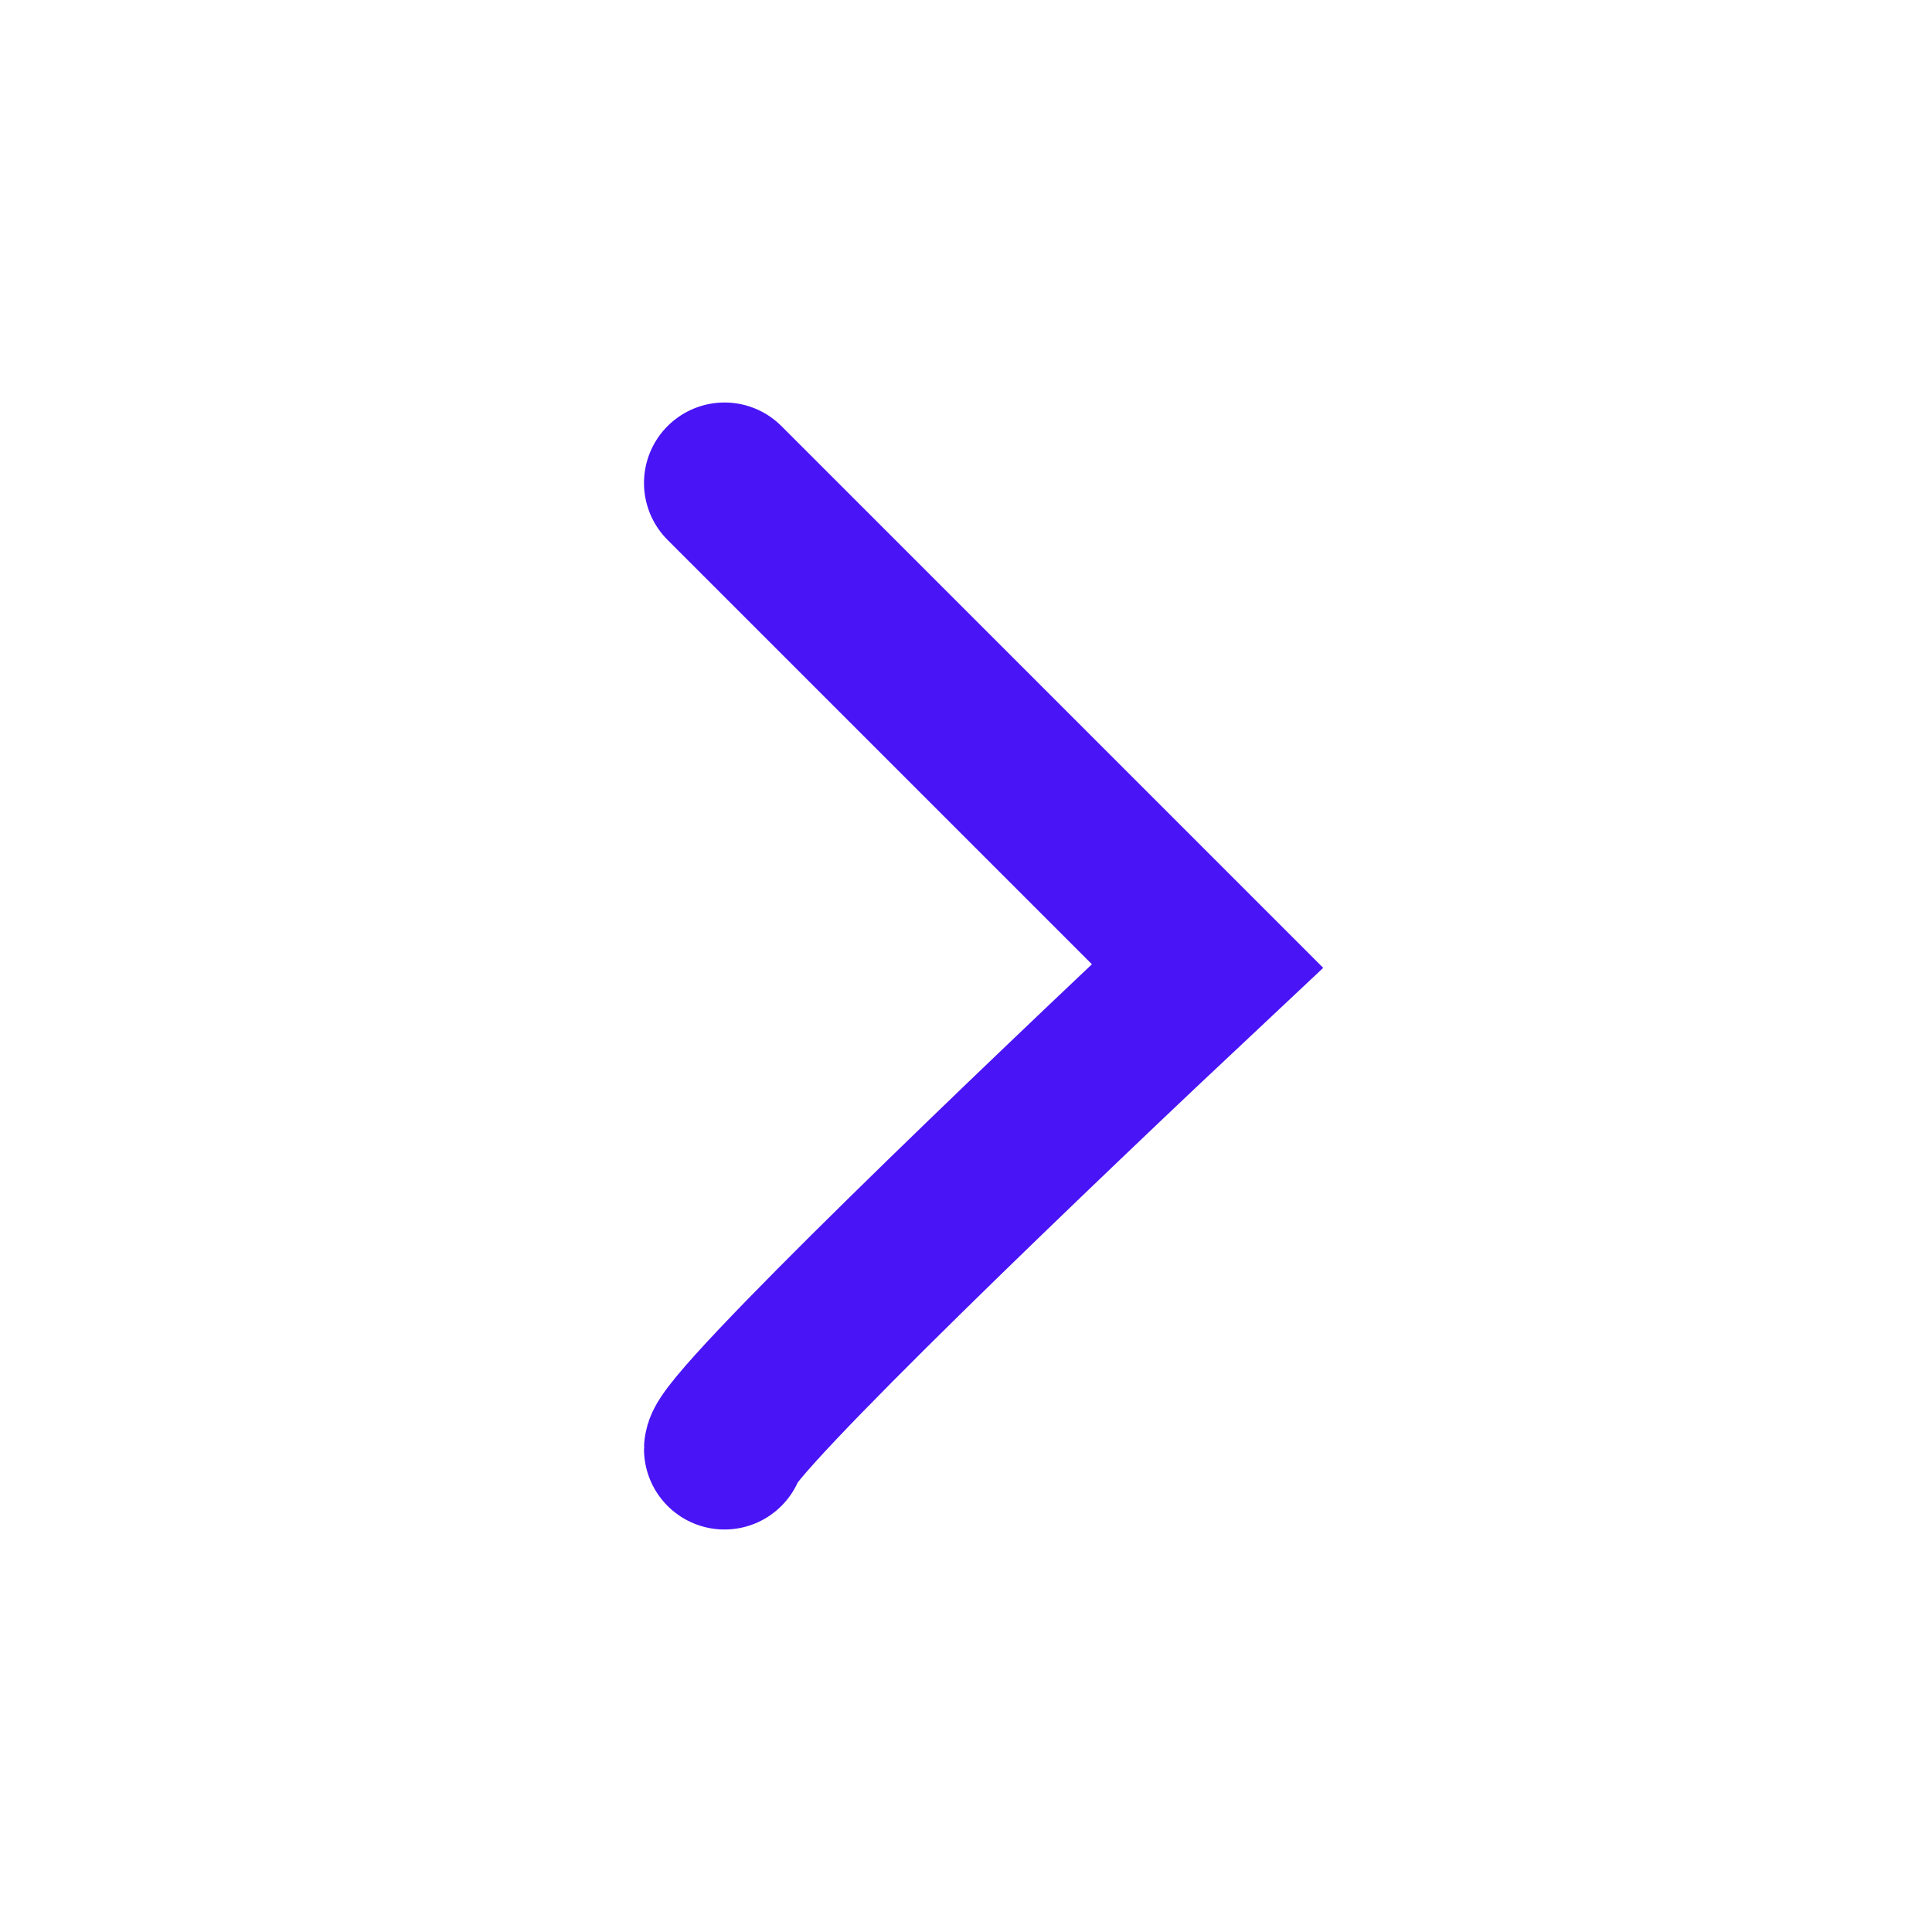 <svg xmlns='http://www.w3.org/2000/svg' viewBox='0 0 24 24' height='24' width='24' class='t2-icon' aria-hidden='true' focusable='false'><path d='M9 18C9 17.7 13 13.875 15 12L9 6' stroke='#4914f6' fill='transparent' stroke-width='2' stroke-linecap='round'></path></svg>
